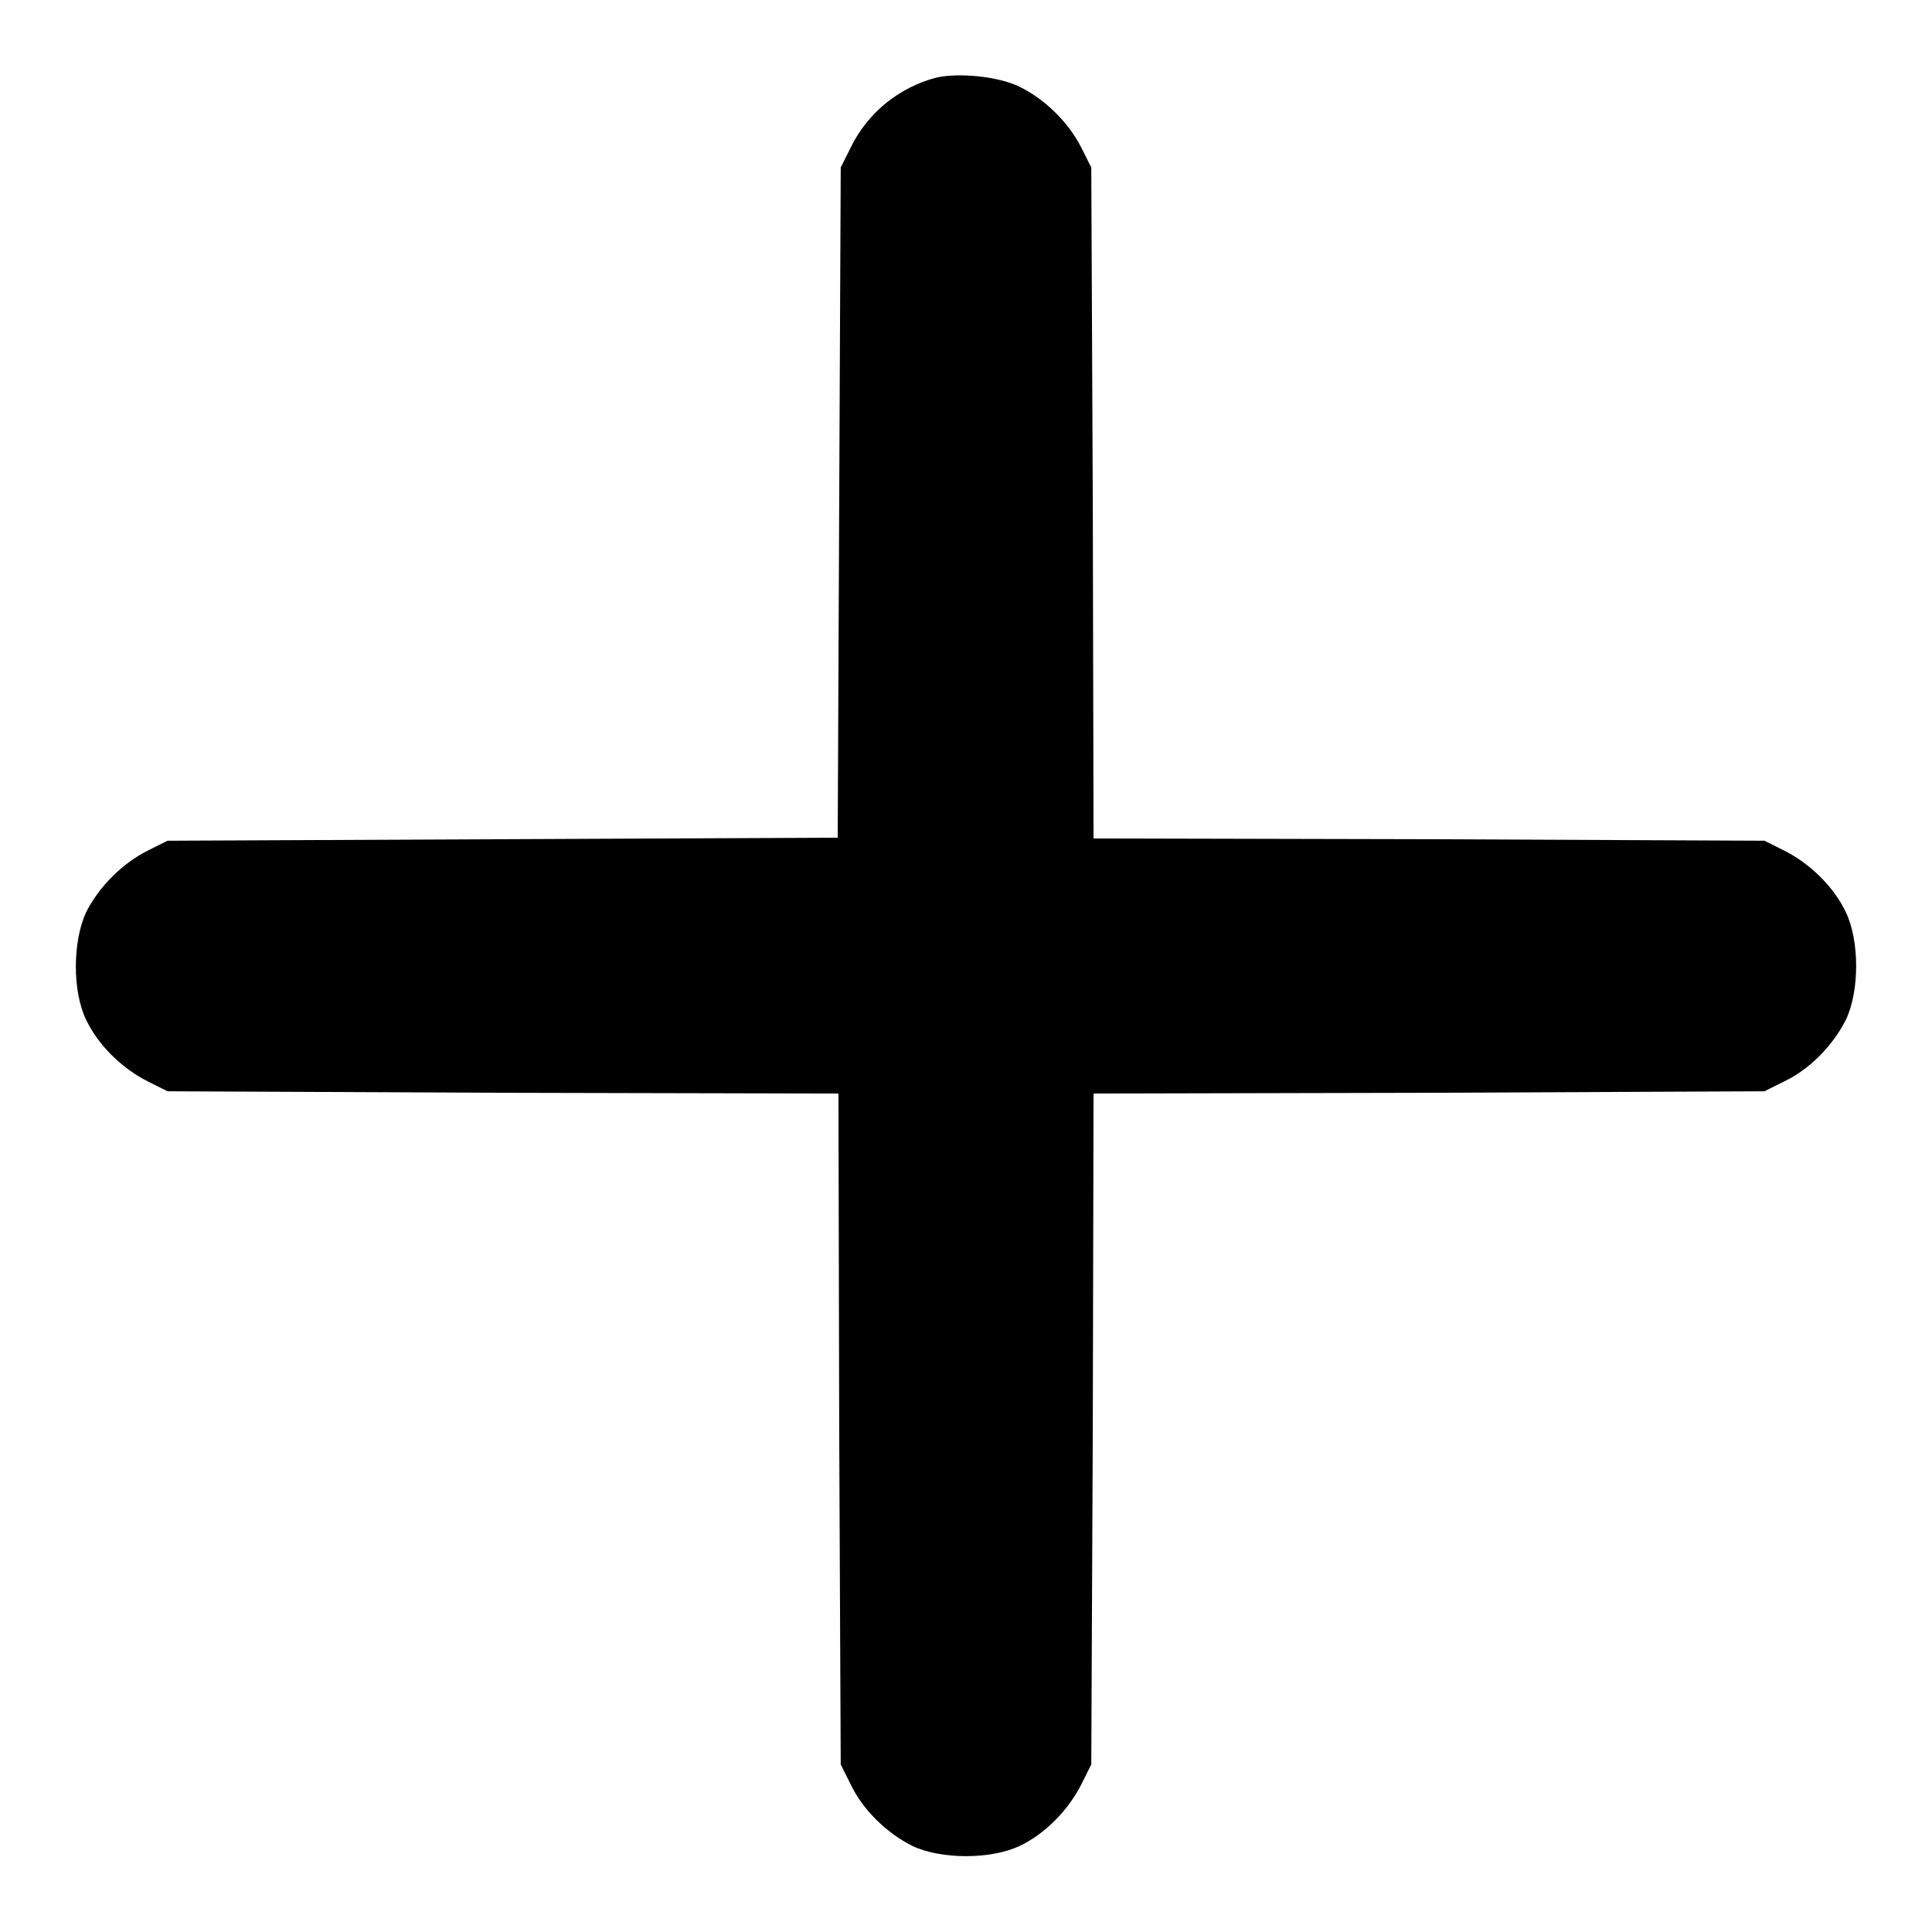 <?xml version="1.0" encoding="utf-8"?>
<!-- Svg Vector Icons : http://www.onlinewebfonts.com/icon -->
<!DOCTYPE svg PUBLIC "-//W3C//DTD SVG 1.1//EN" "http://www.w3.org/Graphics/SVG/1.1/DTD/svg11.dtd">
<svg version="1.1" xmlns="http://www.w3.org/2000/svg" xmlns:xlink="http://www.w3.org/1999/xlink" x="0px" y="0px" viewBox="0 0 256 256" enable-background="new 0 0 256 256" xml:space="preserve">
<g><g><g><path fill="#000000" d="M124,10.3c-4.9,1.3-9.1,4.7-11.3,9.3l-1.3,2.6l-0.2,44.4l-0.2,44.4l-44.4,0.2l-44.4,0.2l-2.6,1.3c-3.4,1.7-6.5,4.8-8.2,8.2c-1.8,3.9-1.8,10.5,0,14.2c1.6,3.4,4.8,6.5,8.2,8.2l2.6,1.3l44.4,0.2l44.5,0.1l0.1,44.5l0.2,44.4l1.3,2.6c1.6,3.4,4.8,6.5,8.2,8.2c3.8,1.8,10.4,1.8,14.2,0c3.4-1.6,6.5-4.8,8.2-8.2l1.3-2.6l0.2-44.4l0.1-44.5l44.5-0.1l44.4-0.2l2.6-1.3c3.4-1.6,6.5-4.8,8.2-8.2c1.8-3.8,1.8-10.4,0-14.2c-1.6-3.4-4.8-6.5-8.2-8.2l-2.6-1.3l-44.4-0.2l-44.5-0.1l-0.1-44.5l-0.2-44.4l-1.3-2.6c-1.7-3.4-4.9-6.5-8.2-8.1C132.3,10.1,126.9,9.6,124,10.3z"/></g></g></g>
</svg>